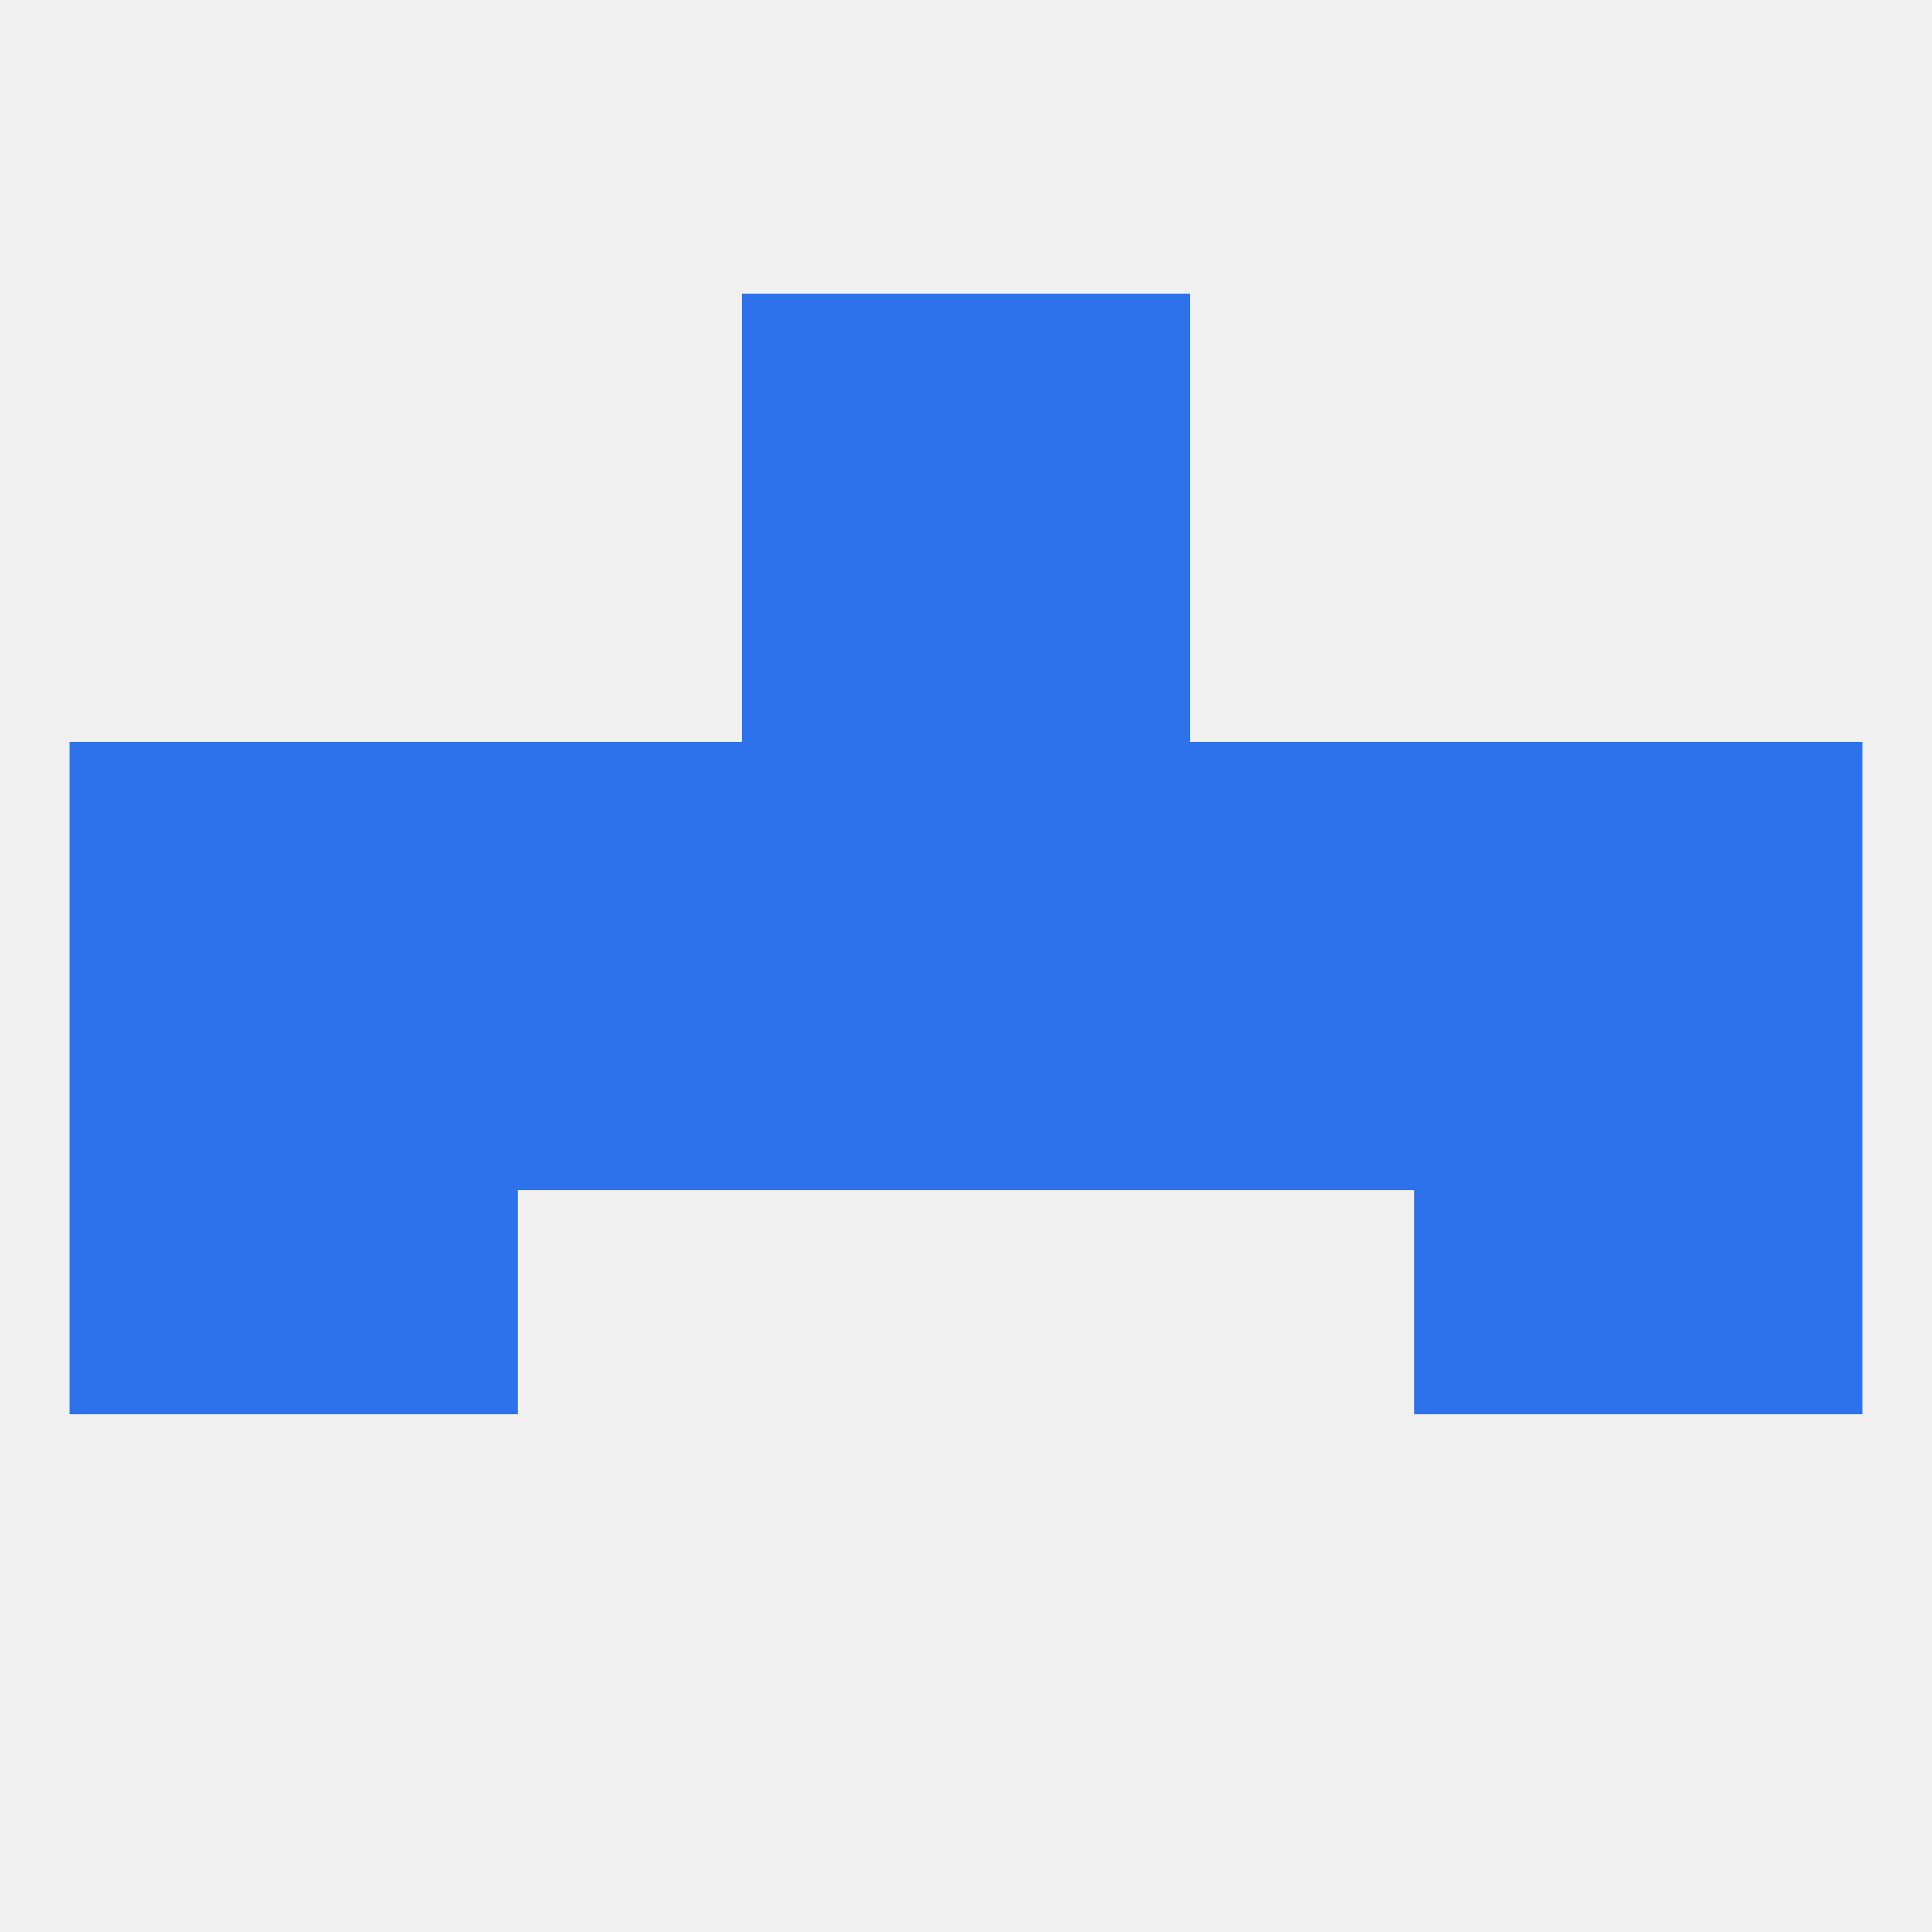 
<!--   <?xml version="1.0"?> -->
<svg version="1.1" baseprofile="full" xmlns="http://www.w3.org/2000/svg" xmlns:xlink="http://www.w3.org/1999/xlink" xmlns:ev="http://www.w3.org/2001/xml-events" width="250" height="250" viewBox="0 0 250 250" >
	<rect width="100%" height="100%" fill="rgba(240,240,240,255)"/>

	<rect x="212" y="96" width="29" height="29" fill="rgba(45,114,235,255)"/>
	<rect x="96" y="96" width="29" height="29" fill="rgba(45,114,235,255)"/>
	<rect x="67" y="96" width="29" height="29" fill="rgba(45,114,235,255)"/>
	<rect x="183" y="96" width="29" height="29" fill="rgba(45,114,235,255)"/>
	<rect x="125" y="96" width="29" height="29" fill="rgba(45,114,235,255)"/>
	<rect x="154" y="96" width="29" height="29" fill="rgba(45,114,235,255)"/>
	<rect x="38" y="96" width="29" height="29" fill="rgba(45,114,235,255)"/>
	<rect x="9" y="96" width="29" height="29" fill="rgba(45,114,235,255)"/>
	<rect x="125" y="38" width="29" height="29" fill="rgba(45,114,235,255)"/>
	<rect x="96" y="38" width="29" height="29" fill="rgba(45,114,235,255)"/>
	<rect x="96" y="67" width="29" height="29" fill="rgba(45,114,235,255)"/>
	<rect x="125" y="67" width="29" height="29" fill="rgba(45,114,235,255)"/>
	<rect x="212" y="154" width="29" height="29" fill="rgba(45,114,235,255)"/>
	<rect x="38" y="154" width="29" height="29" fill="rgba(45,114,235,255)"/>
	<rect x="183" y="154" width="29" height="29" fill="rgba(45,114,235,255)"/>
	<rect x="9" y="154" width="29" height="29" fill="rgba(45,114,235,255)"/>
	<rect x="125" y="125" width="29" height="29" fill="rgba(45,114,235,255)"/>
	<rect x="212" y="125" width="29" height="29" fill="rgba(45,114,235,255)"/>
	<rect x="67" y="125" width="29" height="29" fill="rgba(45,114,235,255)"/>
	<rect x="154" y="125" width="29" height="29" fill="rgba(45,114,235,255)"/>
	<rect x="96" y="125" width="29" height="29" fill="rgba(45,114,235,255)"/>
	<rect x="38" y="125" width="29" height="29" fill="rgba(45,114,235,255)"/>
	<rect x="183" y="125" width="29" height="29" fill="rgba(45,114,235,255)"/>
	<rect x="9" y="125" width="29" height="29" fill="rgba(45,114,235,255)"/>
</svg>